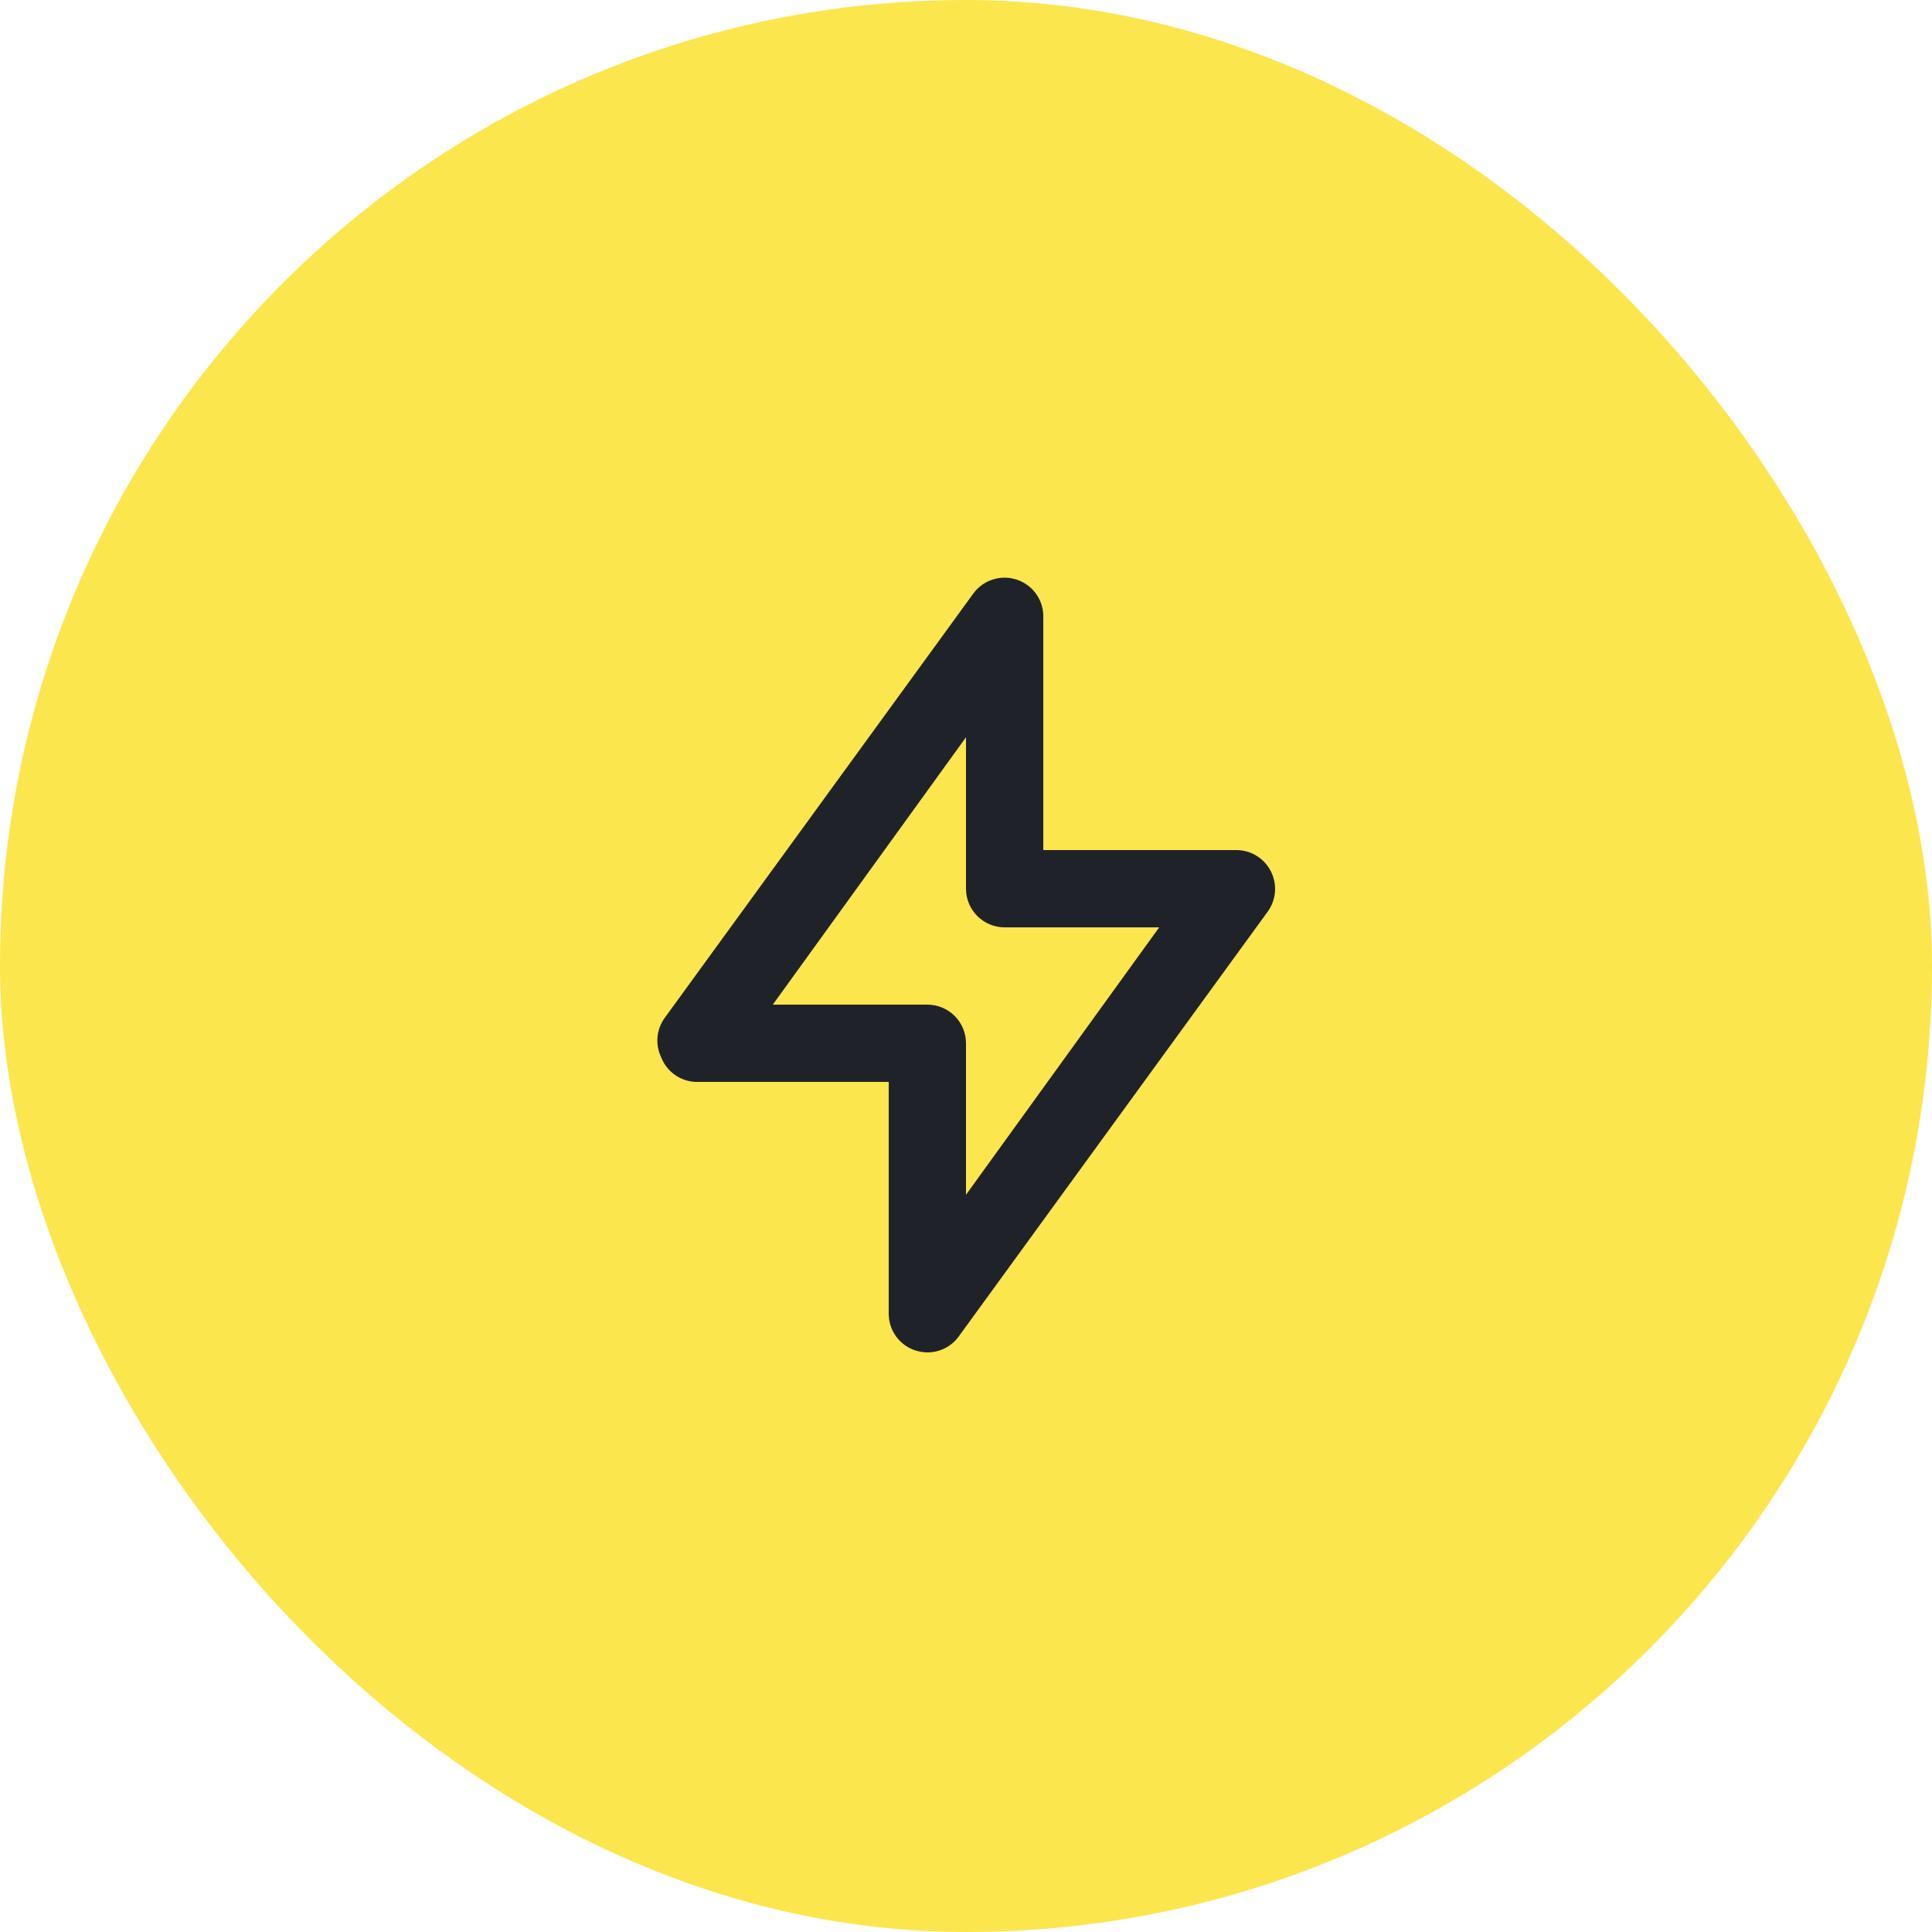 <svg width="100" height="100" viewBox="0 0 100 100" fill="none" xmlns="http://www.w3.org/2000/svg">
<g clip-path="url(#clip0_202_23)">
<rect width="100" height="100" rx="50" fill="#FCE64D"/>
<path d="M65.78 45.1C65.614 44.77 65.359 44.493 65.045 44.299C64.731 44.105 64.369 44.001 64 44H54V32C54.022 31.561 53.898 31.128 53.648 30.766C53.399 30.405 53.038 30.136 52.62 30C52.218 29.868 51.785 29.866 51.383 29.996C50.98 30.125 50.629 30.379 50.38 30.72L34.38 52.72C34.179 53.01 34.059 53.347 34.031 53.699C34.003 54.05 34.068 54.402 34.22 54.72C34.36 55.084 34.603 55.398 34.919 55.626C35.235 55.853 35.611 55.983 36 56H46V68C46 68.422 46.134 68.833 46.382 69.174C46.63 69.515 46.979 69.769 47.38 69.9C47.581 69.962 47.79 69.996 48 70C48.316 70.001 48.627 69.927 48.908 69.784C49.19 69.642 49.434 69.435 49.62 69.18L65.62 47.18C65.835 46.882 65.964 46.529 65.993 46.163C66.021 45.795 65.947 45.428 65.78 45.1V45.1ZM50 61.84V54C50 53.47 49.789 52.961 49.414 52.586C49.039 52.211 48.53 52 48 52H40L50 38.16V46C50 46.531 50.211 47.039 50.586 47.414C50.961 47.789 51.47 48 52 48H60L50 61.84Z" fill="#20222A"/>
</g>
<defs>
<clipPath id="clip0_202_23">
<rect width="100" height="100" fill="white"/>
</clipPath>
</defs>
</svg>
